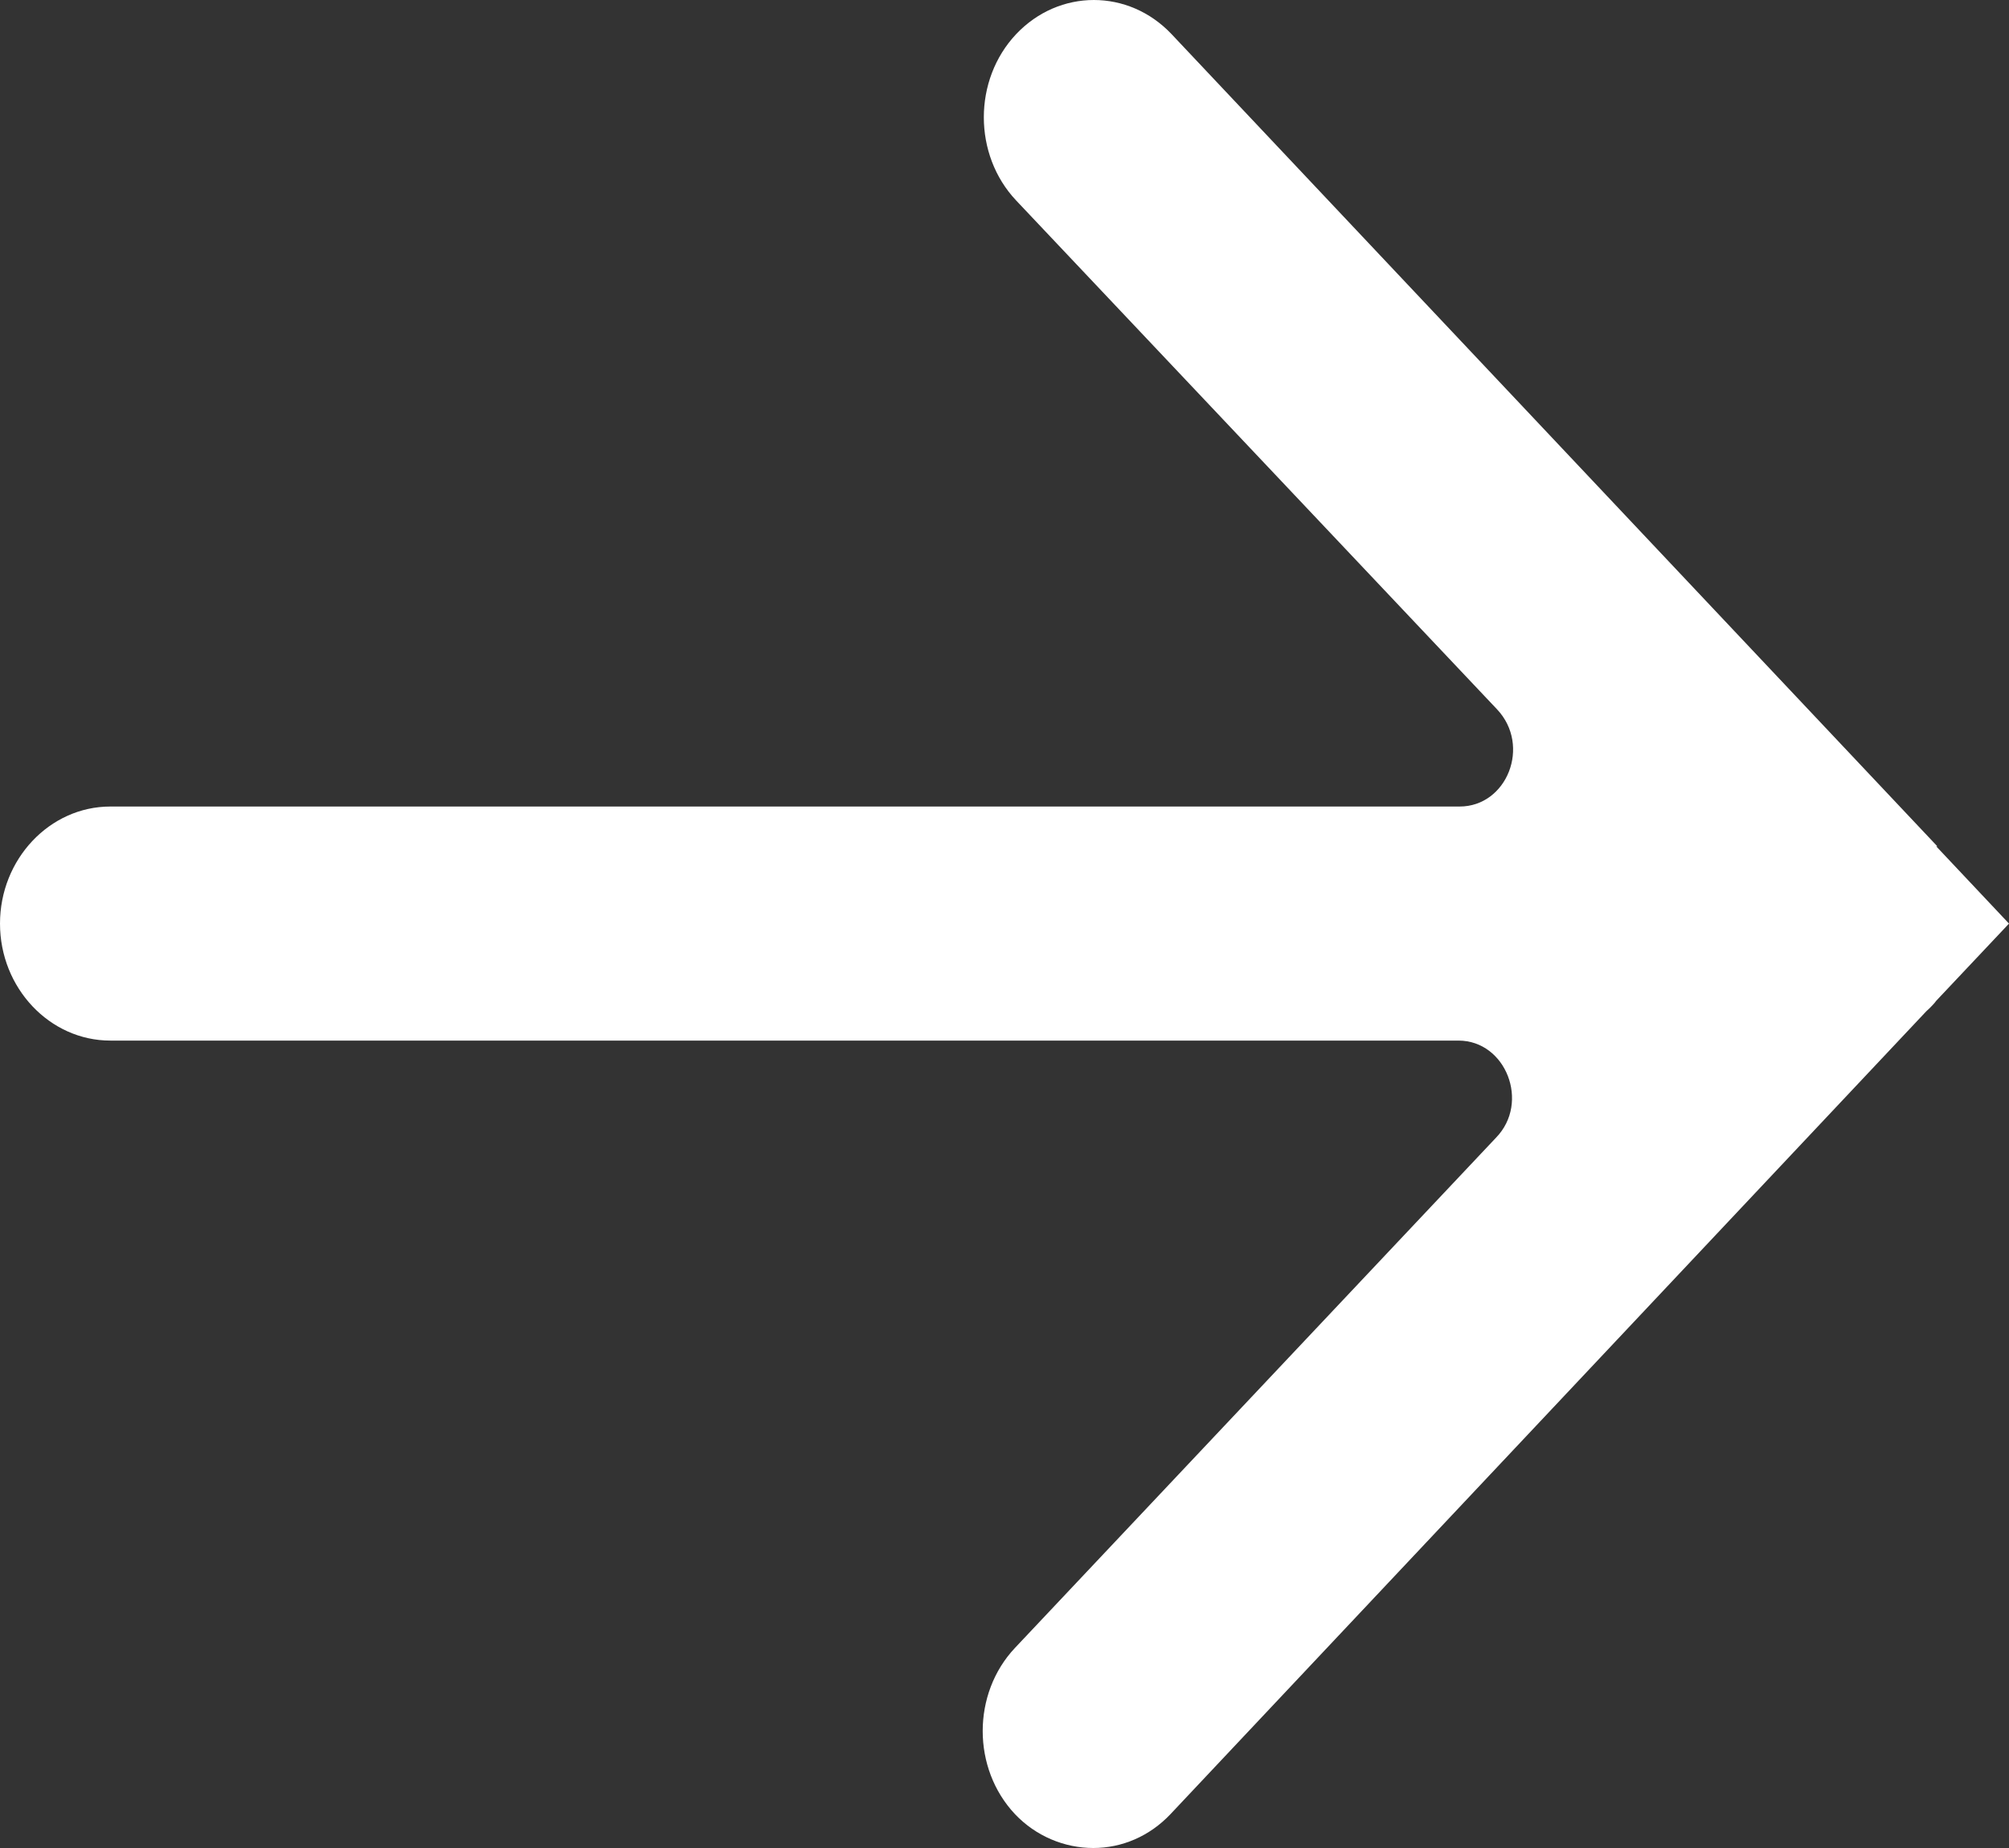 <svg width="25" height="23" viewBox="0 0 25 23" fill="none" xmlns="http://www.w3.org/2000/svg">
<rect x="0" y="0" width="25" height="23" fill="#333333" stroke="none"/>
<path d="M24.108 10.533L14.58 0.426C14.044 -0.142 13.18 -0.142 12.644 0.426C12.109 0.994 12.109 1.926 12.644 2.494L18.63 8.829C19.055 9.281 18.753 10.038 18.163 10.038H1.373C0.618 10.038 0 10.694 0 11.495C0 12.296 0.618 12.951 1.373 12.951H18.149C18.74 12.951 19.042 13.723 18.616 14.16L12.63 20.51C12.095 21.078 12.095 22.01 12.63 22.578C12.891 22.854 13.248 23 13.605 23C13.962 23 14.305 22.854 14.566 22.578L23.97 12.587C23.97 12.587 24.053 12.514 24.094 12.456L25 11.495L24.094 10.533H24.108Z" fill="white"/>
</svg>
